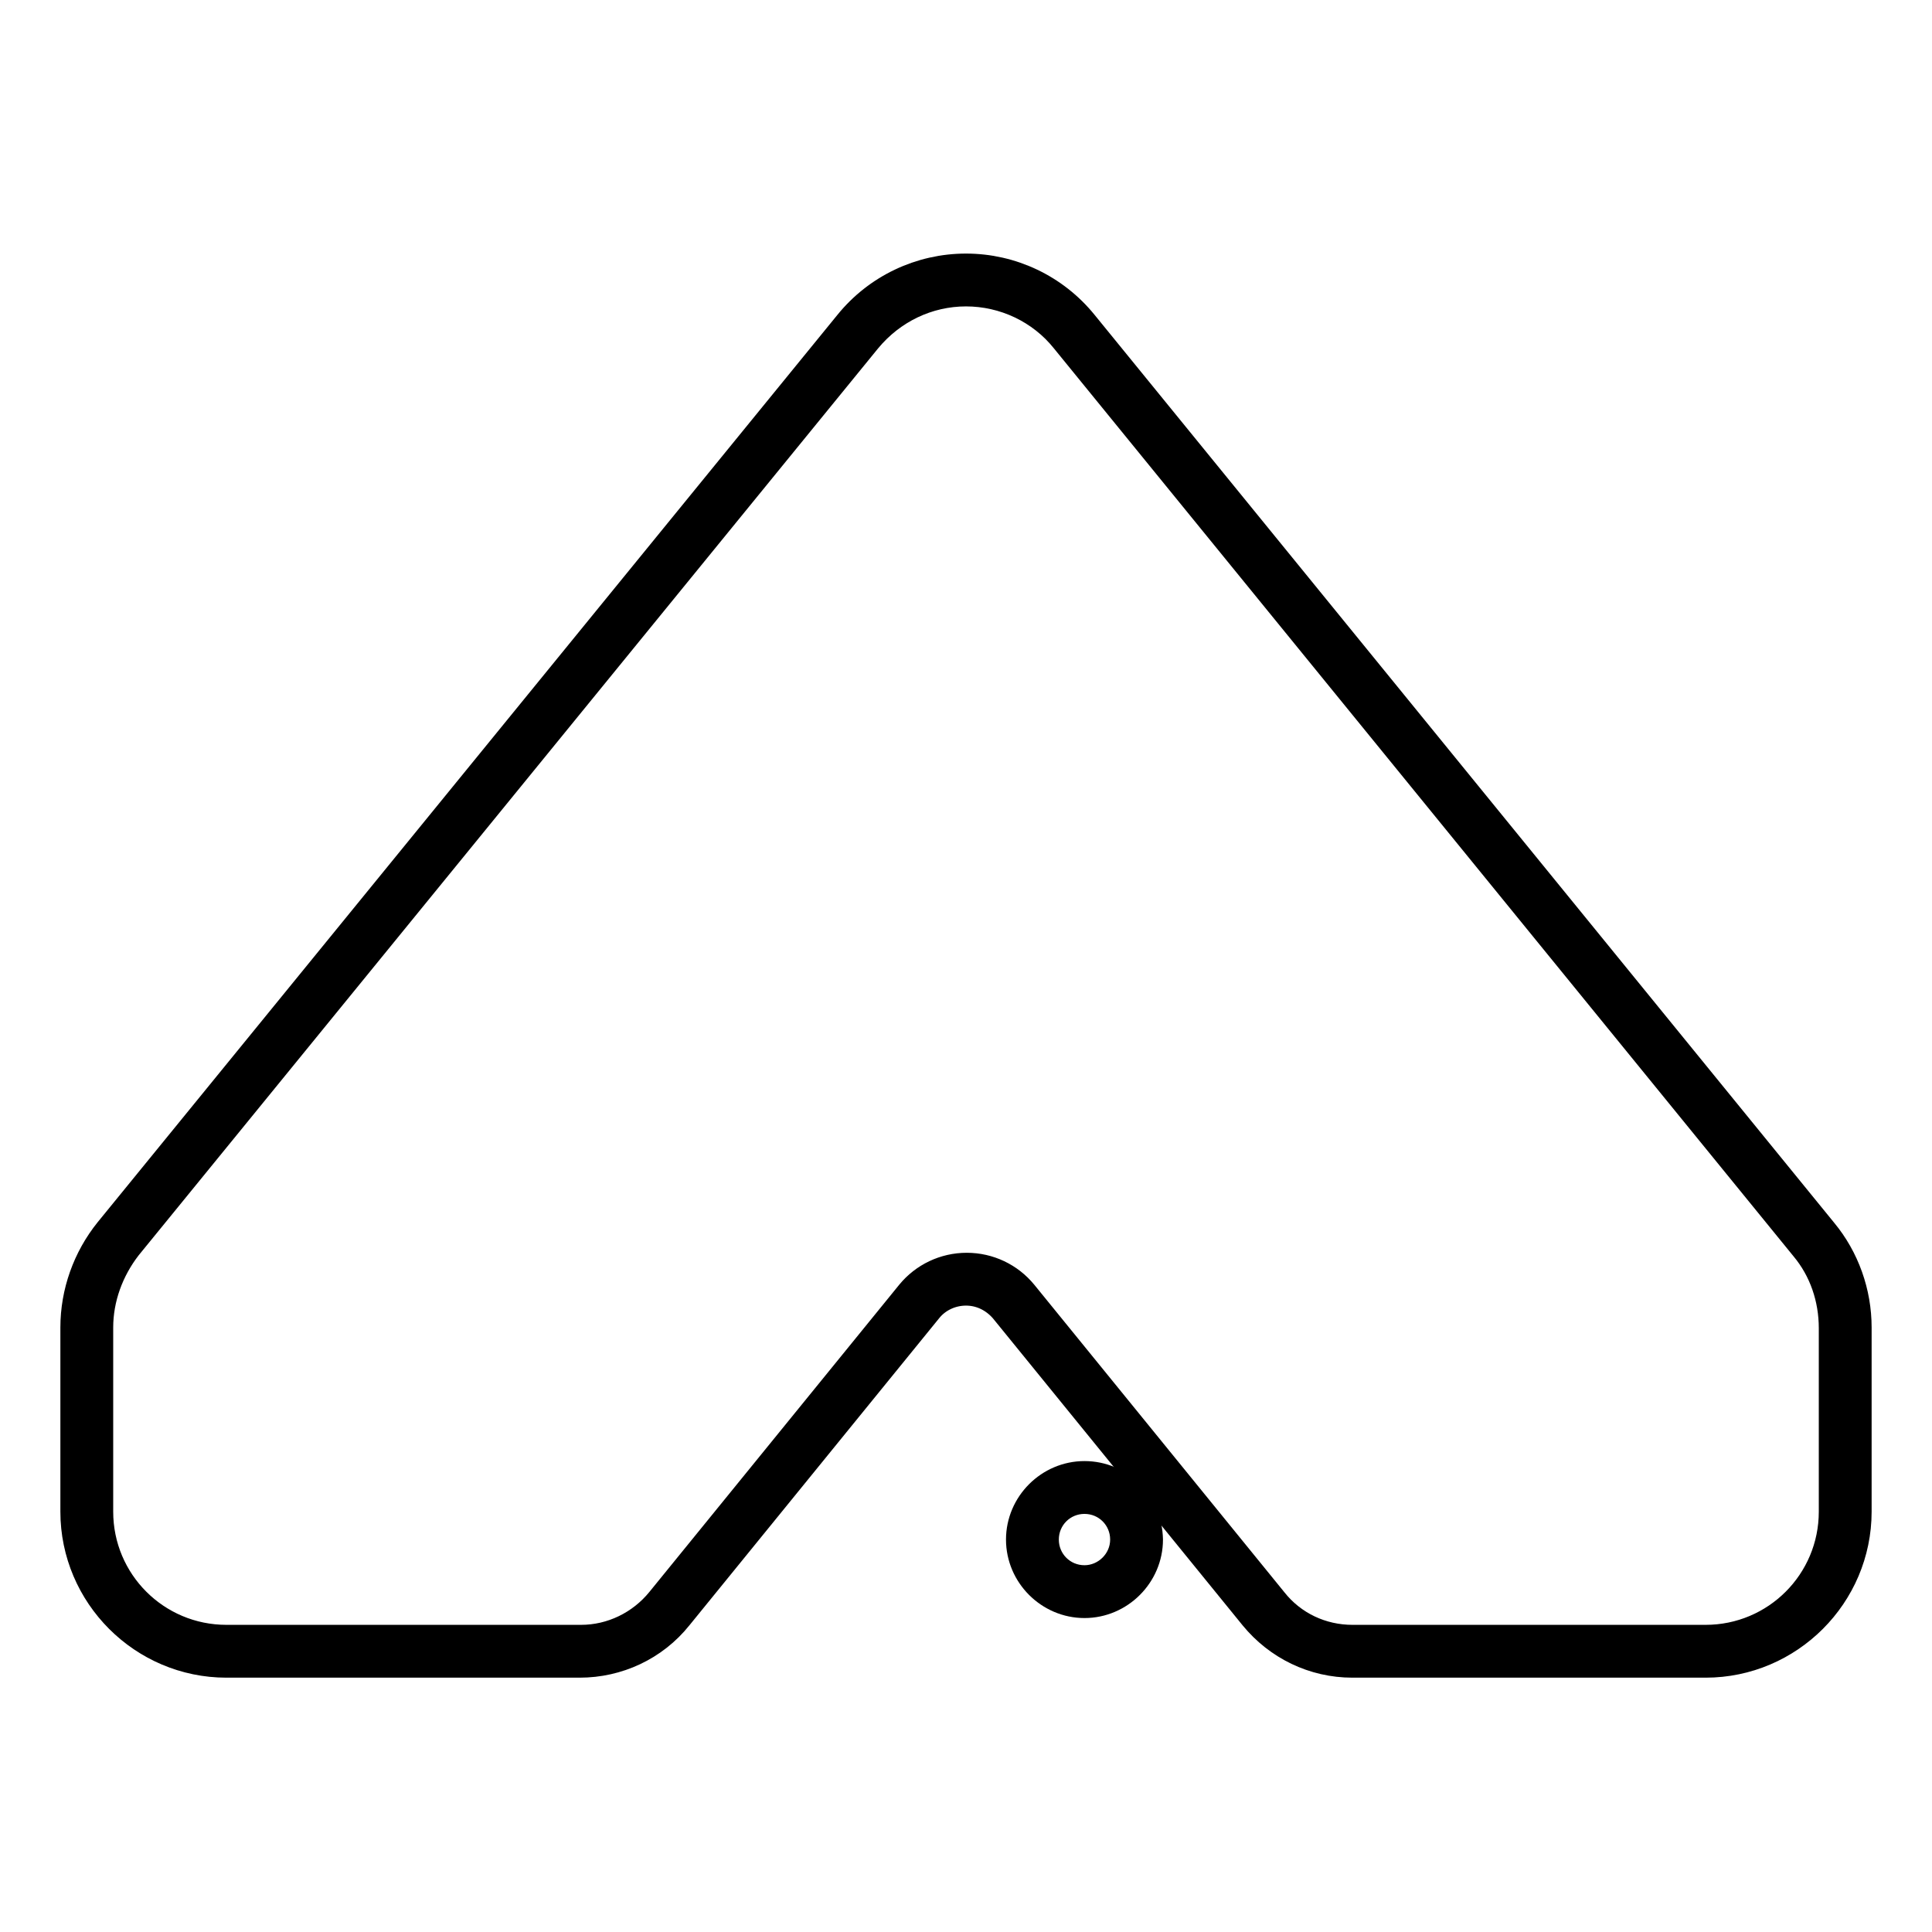 <?xml version="1.0" encoding="utf-8"?>
<!-- Svg Vector Icons : http://www.onlinewebfonts.com/icon -->
<!DOCTYPE svg PUBLIC "-//W3C//DTD SVG 1.1//EN" "http://www.w3.org/Graphics/SVG/1.1/DTD/svg11.dtd">
<svg version="1.1" xmlns="http://www.w3.org/2000/svg" xmlns:xlink="http://www.w3.org/1999/xlink" x="0px" y="0px" viewBox="0 0 256 256" enable-background="new 0 0 256 256" xml:space="preserve">
<g> <path stroke-width="4" fill-opacity="0" stroke="#000000"  d="M241.5,163.3L143.5,43c-3.8-4.7-9.5-7.4-15.5-7.4h0c-6,0-11.7,2.7-15.5,7.4l-98,120.2 c-2.9,3.6-4.5,8.1-4.5,12.7v24.4c0,11,9,20,20,20h46.8c5,0,9.8-2.2,13-6.2l33.1-40.7c1.2-1.5,3.1-2.4,5.1-2.4h0 c2,0,3.8,0.9,5.1,2.4l33.1,40.7c3.2,3.9,7.9,6.2,13,6.2H226c11,0,20-9,20-20v-24.4C246,171.3,244.4,166.8,241.5,163.3z M243,200.3 c0,9.4-7.6,17-17,17h-46.8c-4.1,0-8-1.8-10.6-5.1l-33.1-40.7c-1.8-2.2-4.5-3.5-7.4-3.5h0c-2.9,0-5.6,1.3-7.4,3.5l-33.1,40.7 c-2.6,3.2-6.5,5.1-10.6,5.1H30c-9.4,0-17-7.6-17-17v-24.4c0-3.9,1.4-7.7,3.8-10.8l98-120.2c3.3-4,8.1-6.3,13.2-6.3h0 c5.1,0,10,2.3,13.2,6.3l98,120.3c2.5,3,3.8,6.8,3.8,10.8V200.3z"/> <path stroke-width="4" fill-opacity="0" stroke="#000000"  d="M143.7,195.6c-4.6,0-8.4,3.8-8.4,8.4c0,4.6,3.8,8.4,8.4,8.4c4.6,0,8.4-3.8,8.4-8.4 C152,199.3,148.3,195.6,143.7,195.6z M143.7,209.4c-3,0-5.4-2.4-5.4-5.4s2.4-5.4,5.4-5.4c3,0,5.4,2.4,5.4,5.4 S146.6,209.4,143.7,209.4L143.7,209.4z"/></g>
</svg>